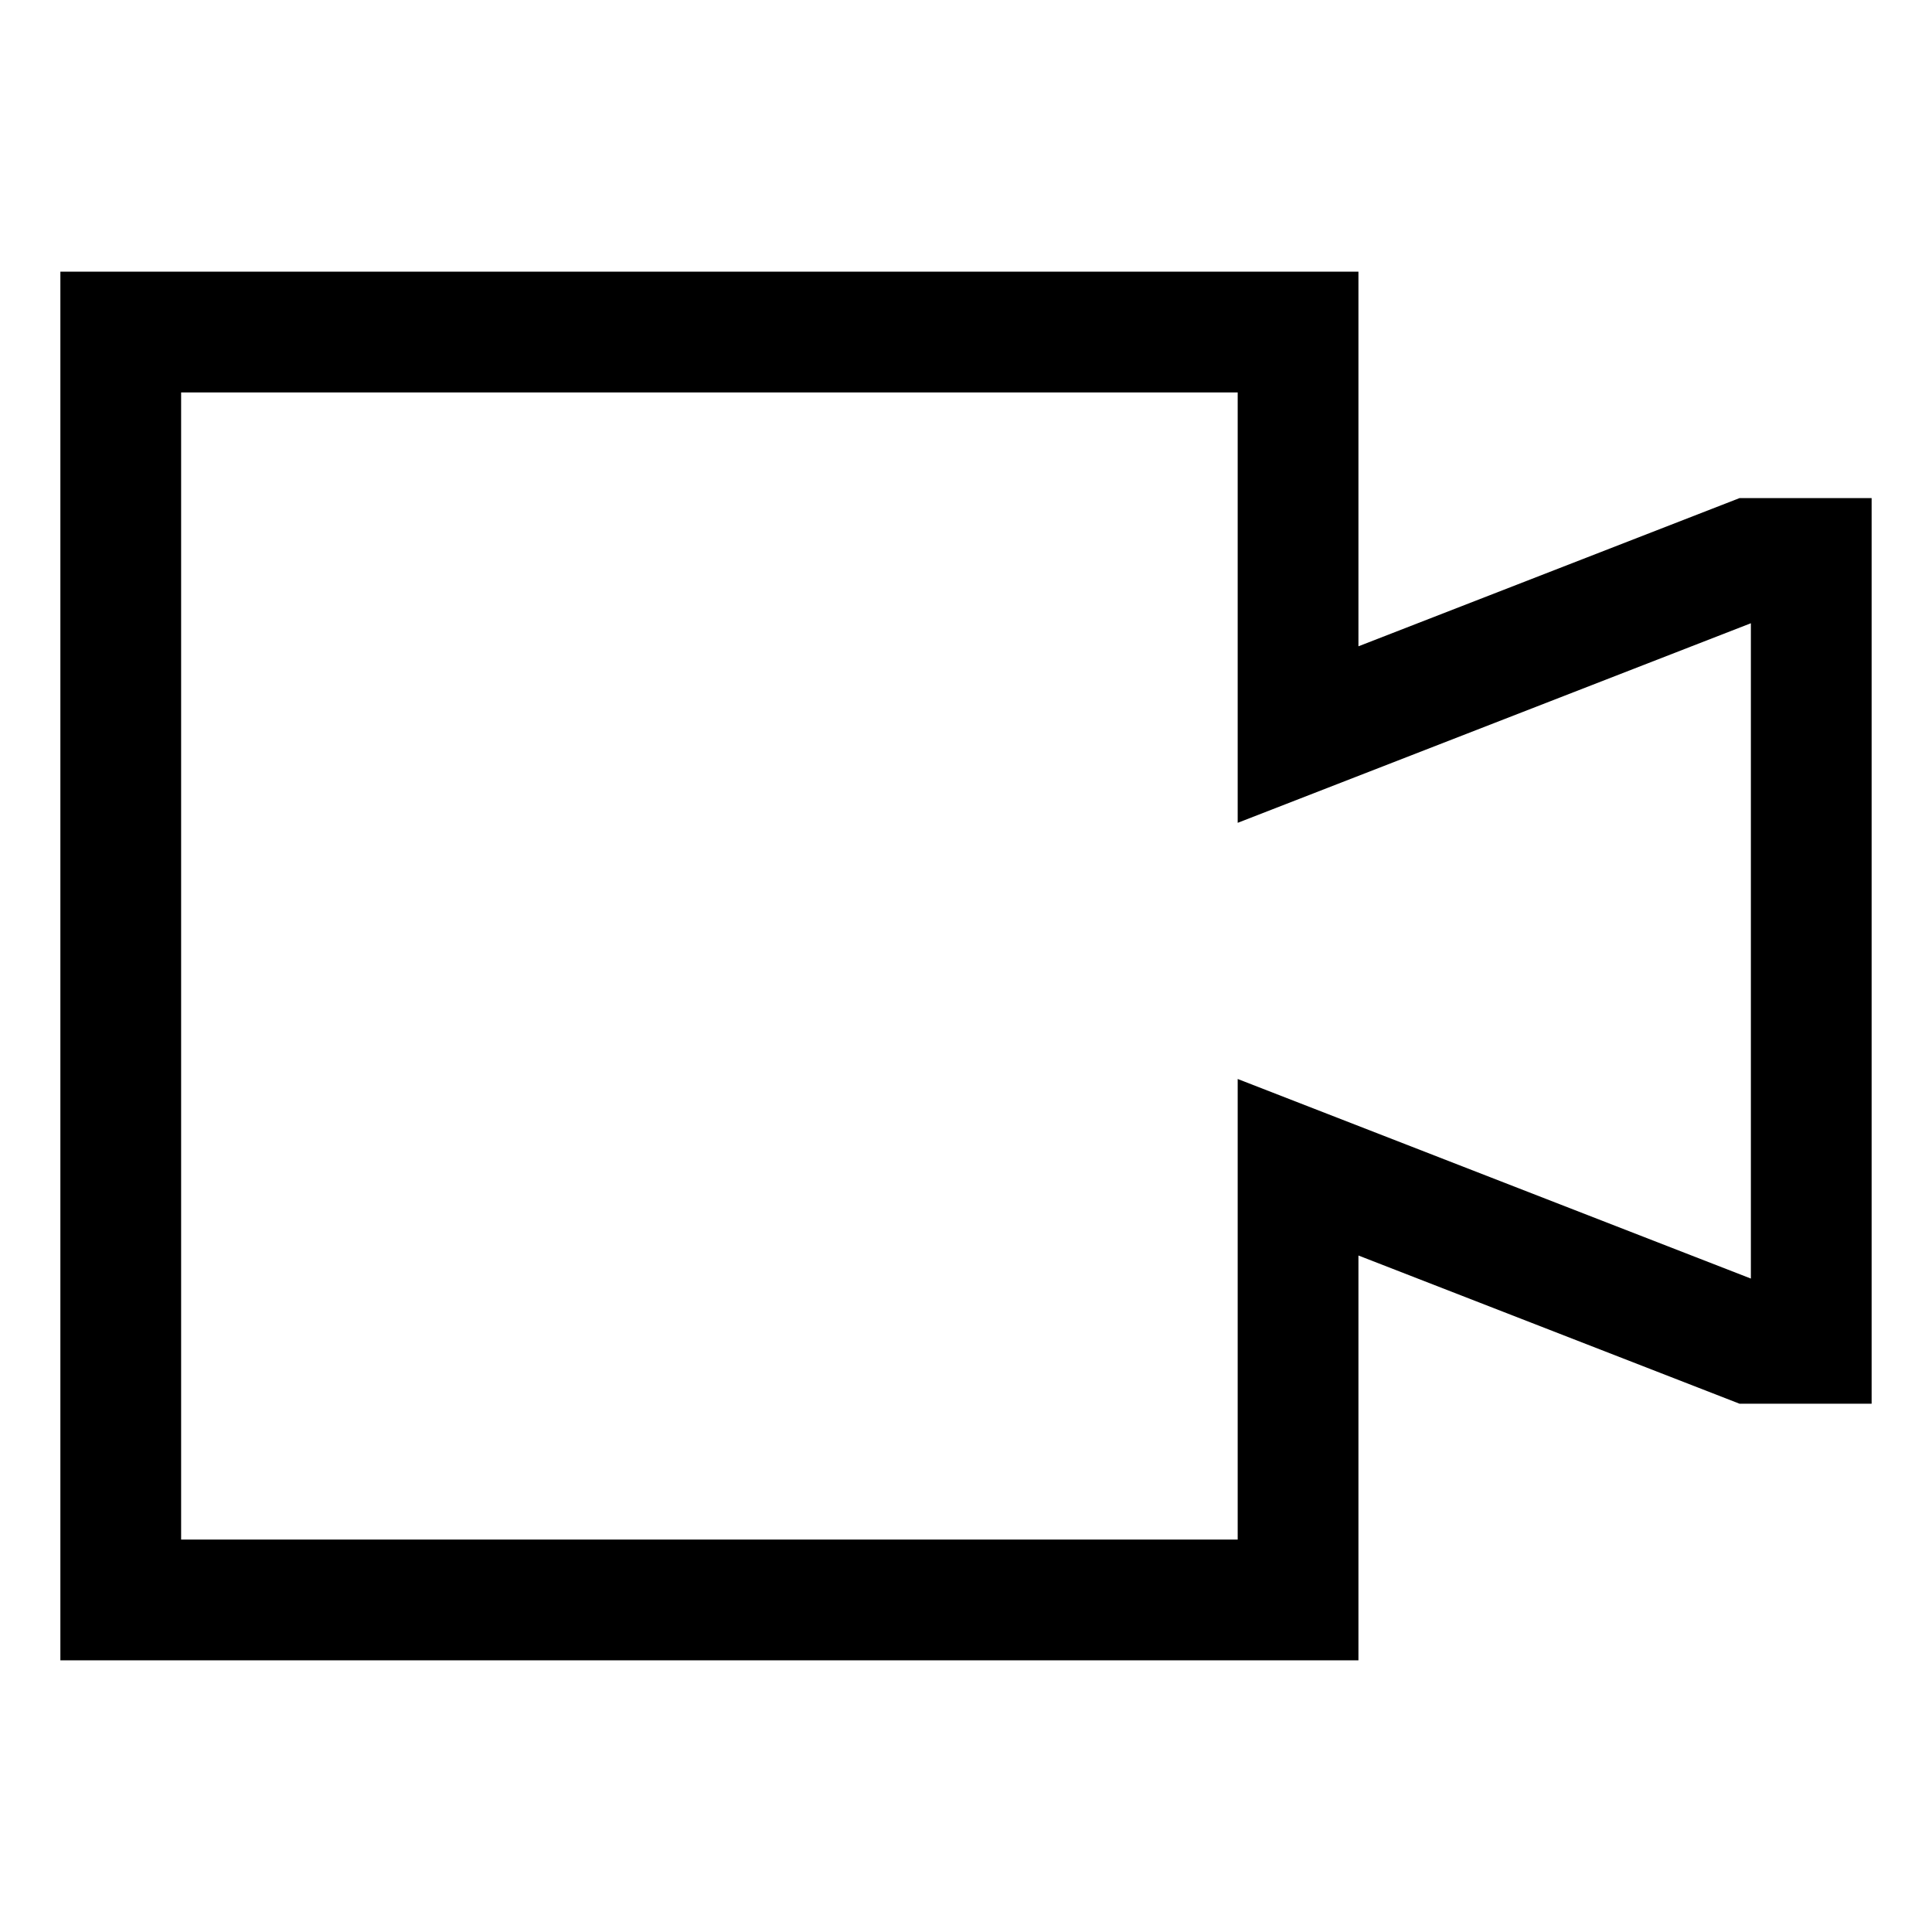 <?xml version="1.0" encoding="utf-8"?><!-- Uploaded to: SVG Repo, www.svgrepo.com, Generator: SVG Repo Mixer Tools -->
<svg width="800px" height="800px" viewBox="0 0 512 512" xmlns="http://www.w3.org/2000/svg">
  <path fill="#000000" d="M461,132,360,171.277V72H16V440H360V332.723L461,372h35V132Zm3,206.833-136-52.89V408H48V104H328V218.057l136-52.89Z" class="ci-primary"/>
</svg>